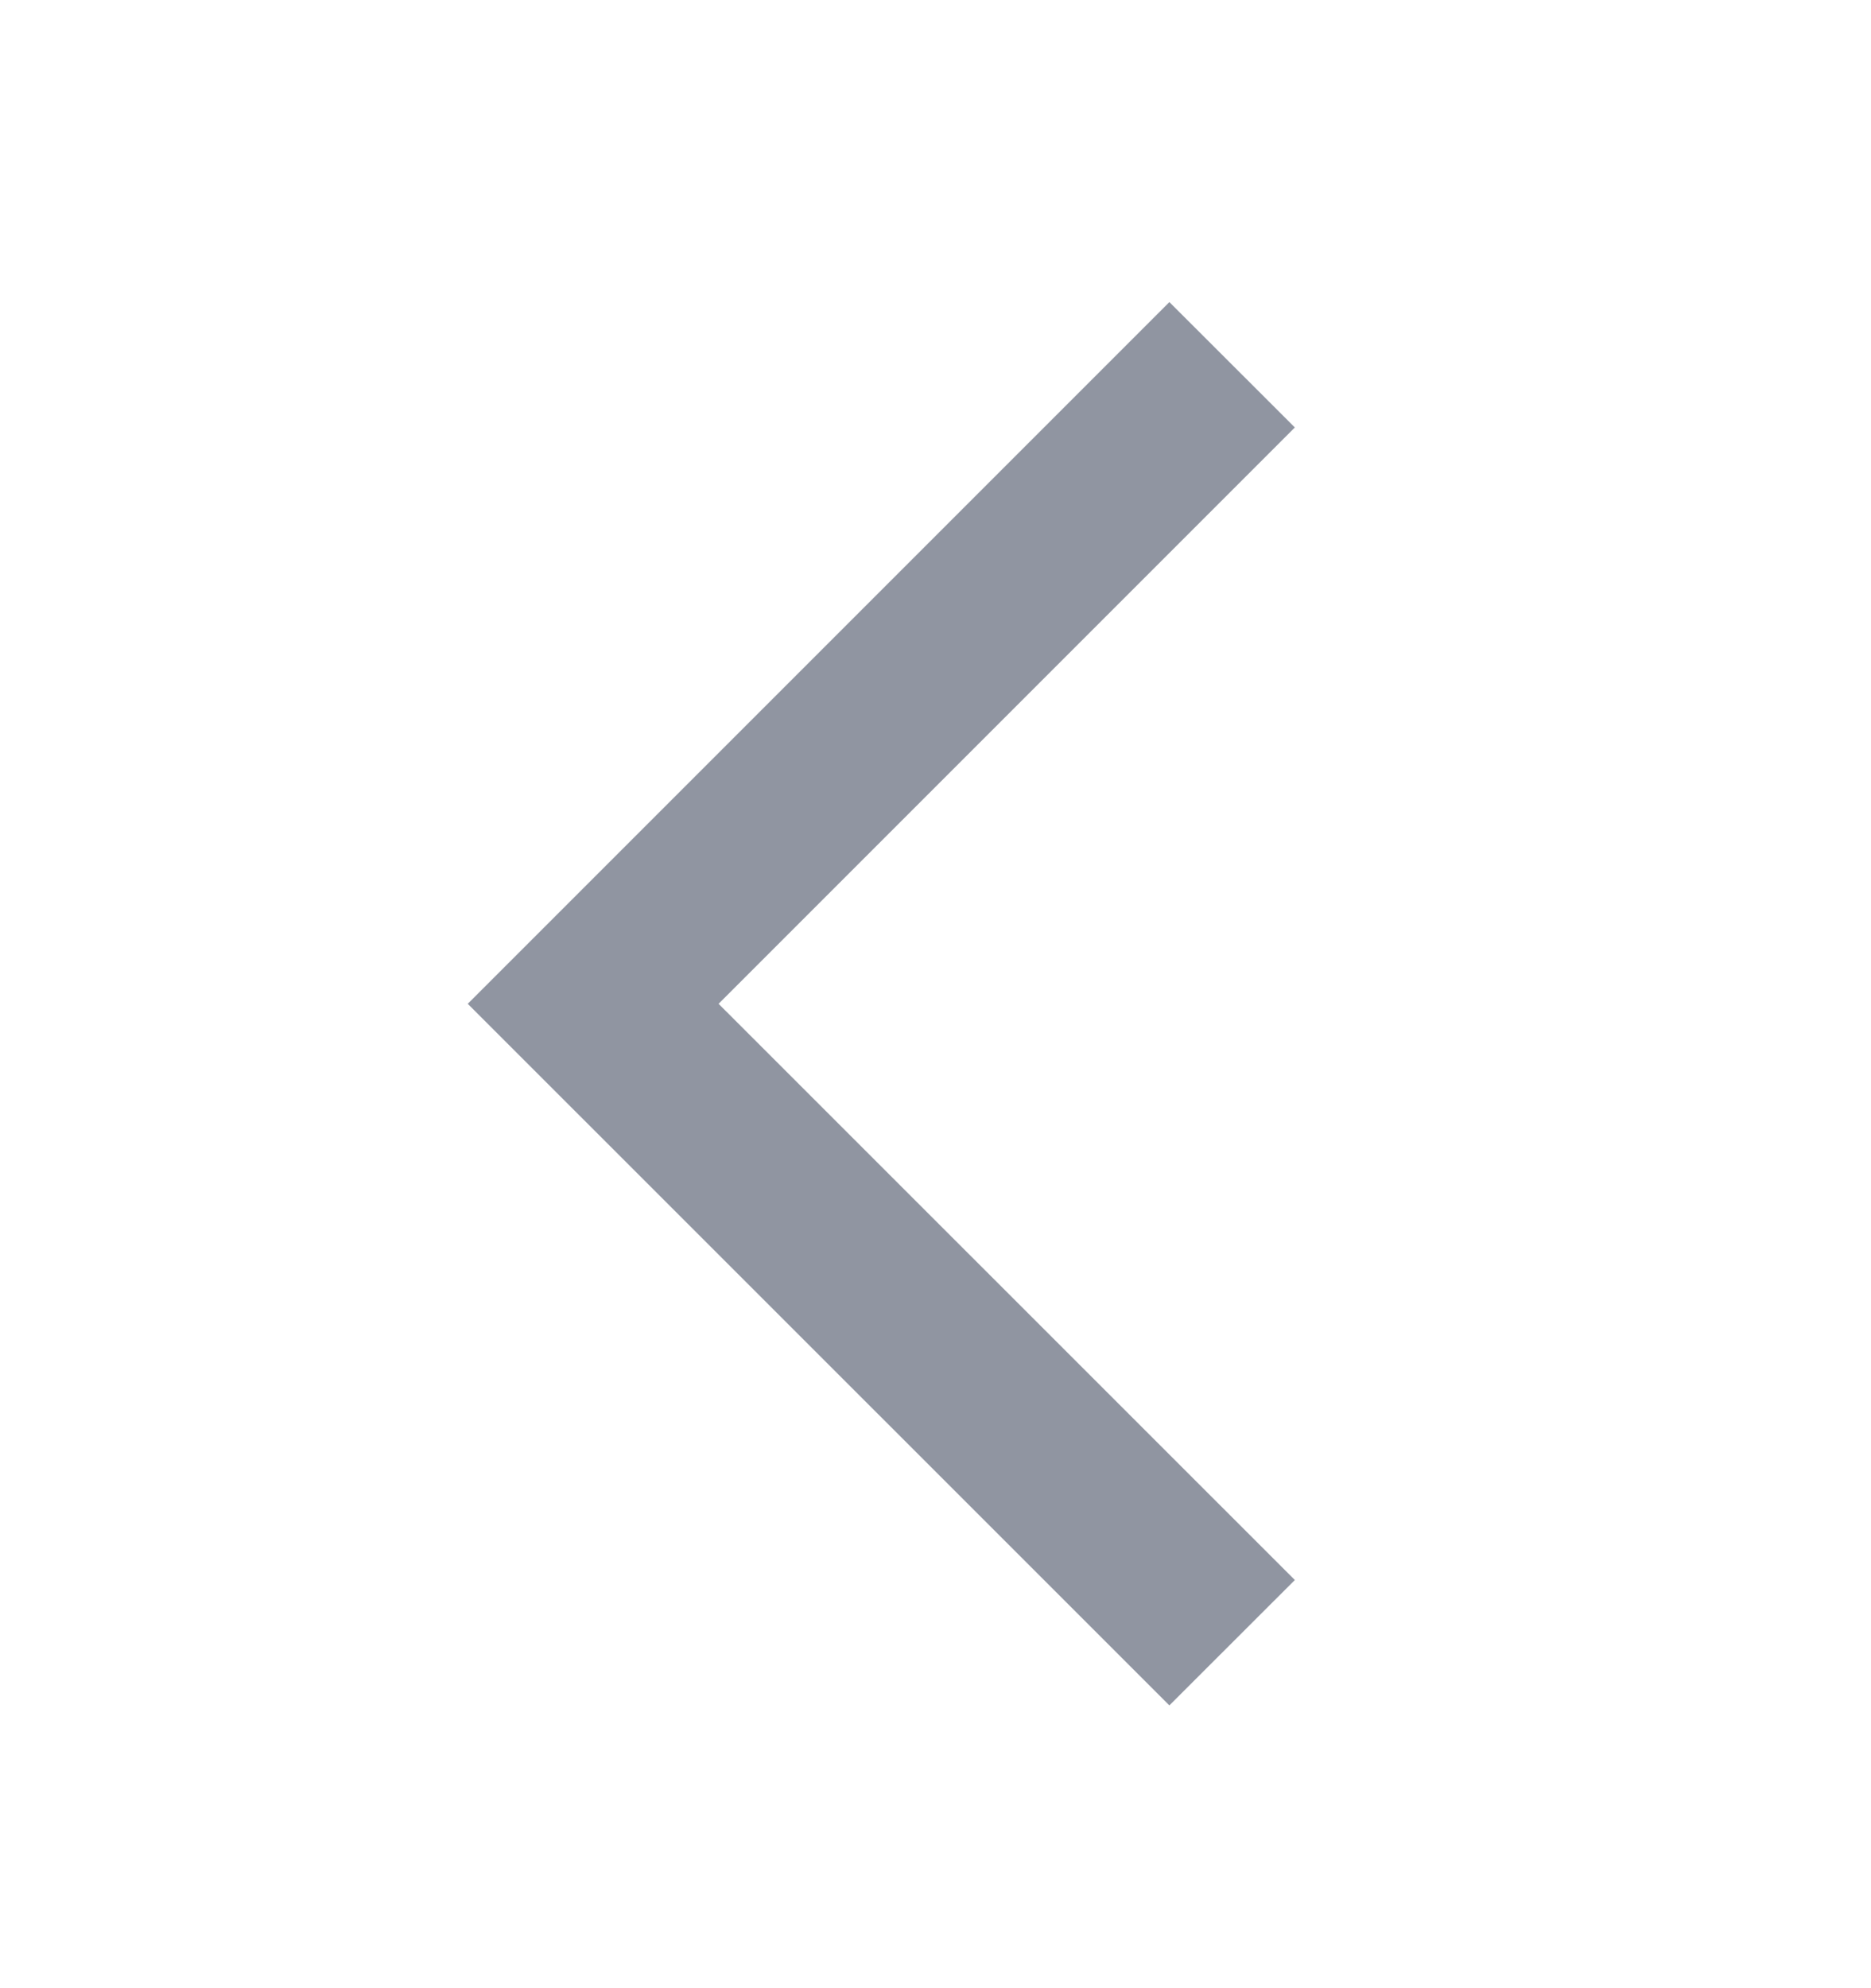 <svg width="16" height="17" viewBox="0 0 16 17" fill="none" xmlns="http://www.w3.org/2000/svg">
<path d="M11.073 3.655L10 2.583L4 8.583L10 14.582L11.073 13.51L6.145 8.583L11.073 3.655Z" fill="#9095A1"/>
</svg>
